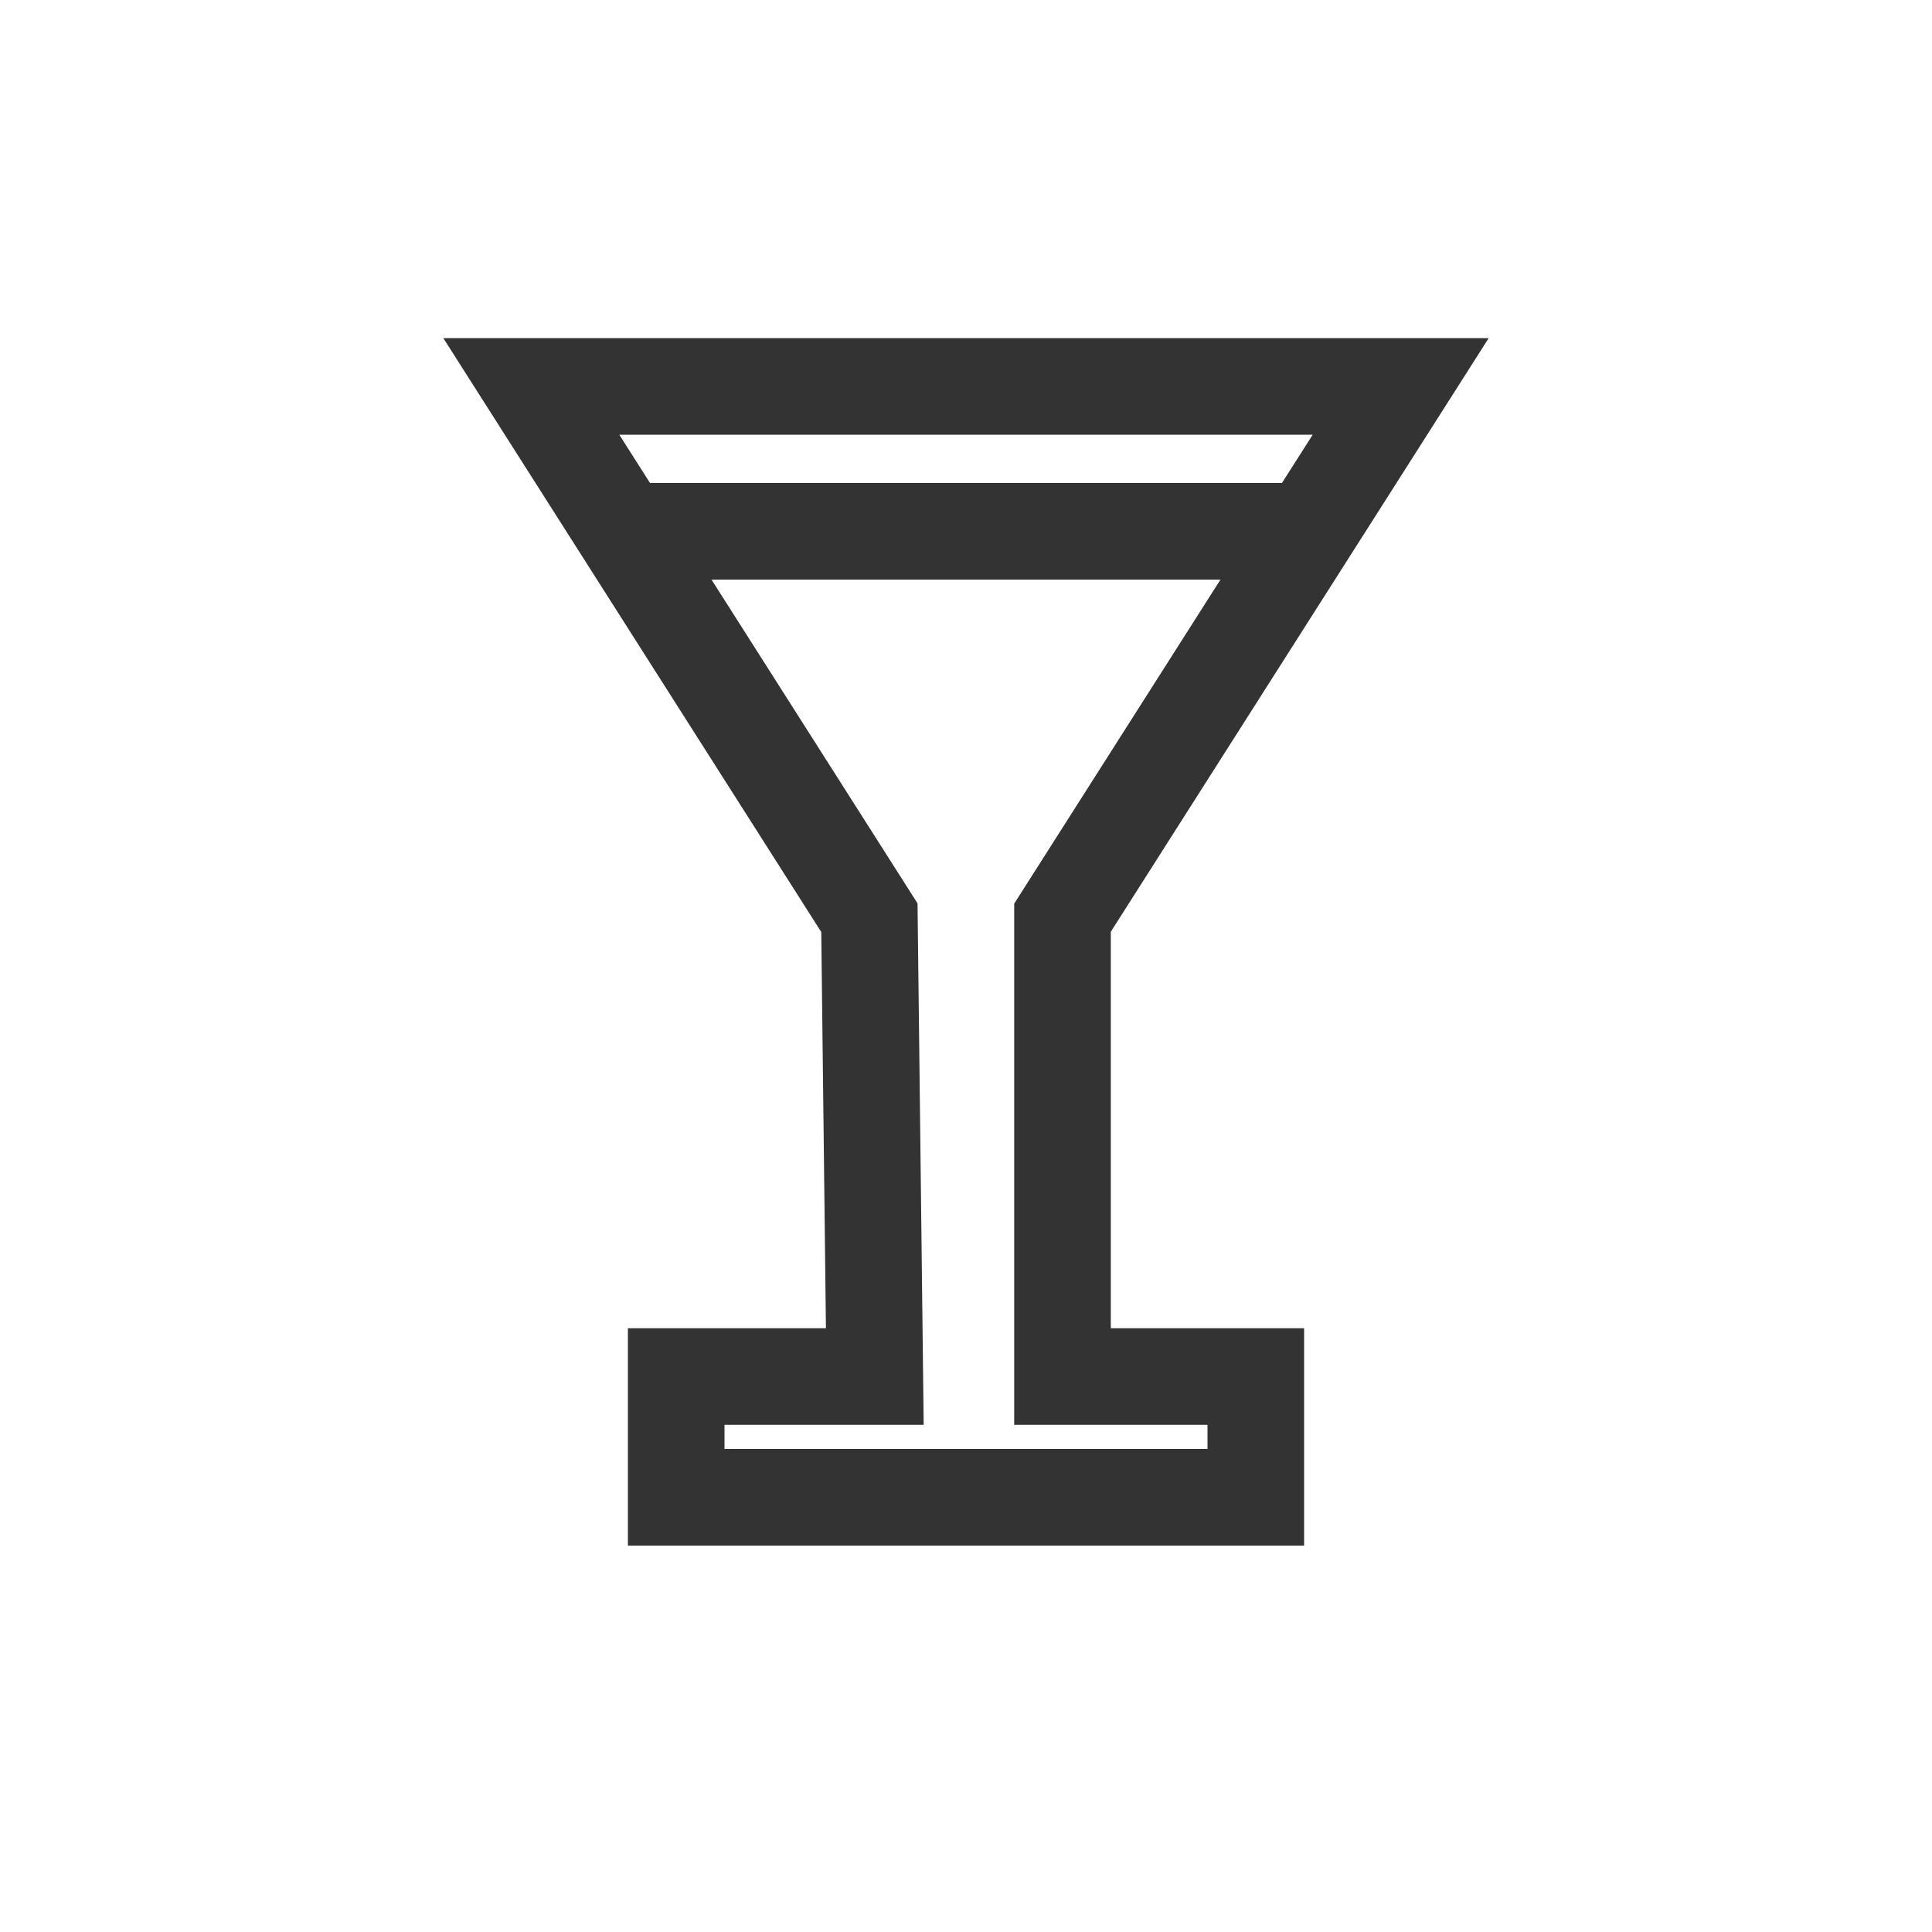 <svg version="1.1" width="16" height="16" viewBox="0 0 20 20" xmlns="http://www.w3.org/2000/svg"><path stroke="#333" fill="none" d="M9 9.5L5.5 4h9l-3.501 5.5v4.75H13v1.25H7v-1.25h2.056L9 9.5zm-2.5-4h7"></path></svg>